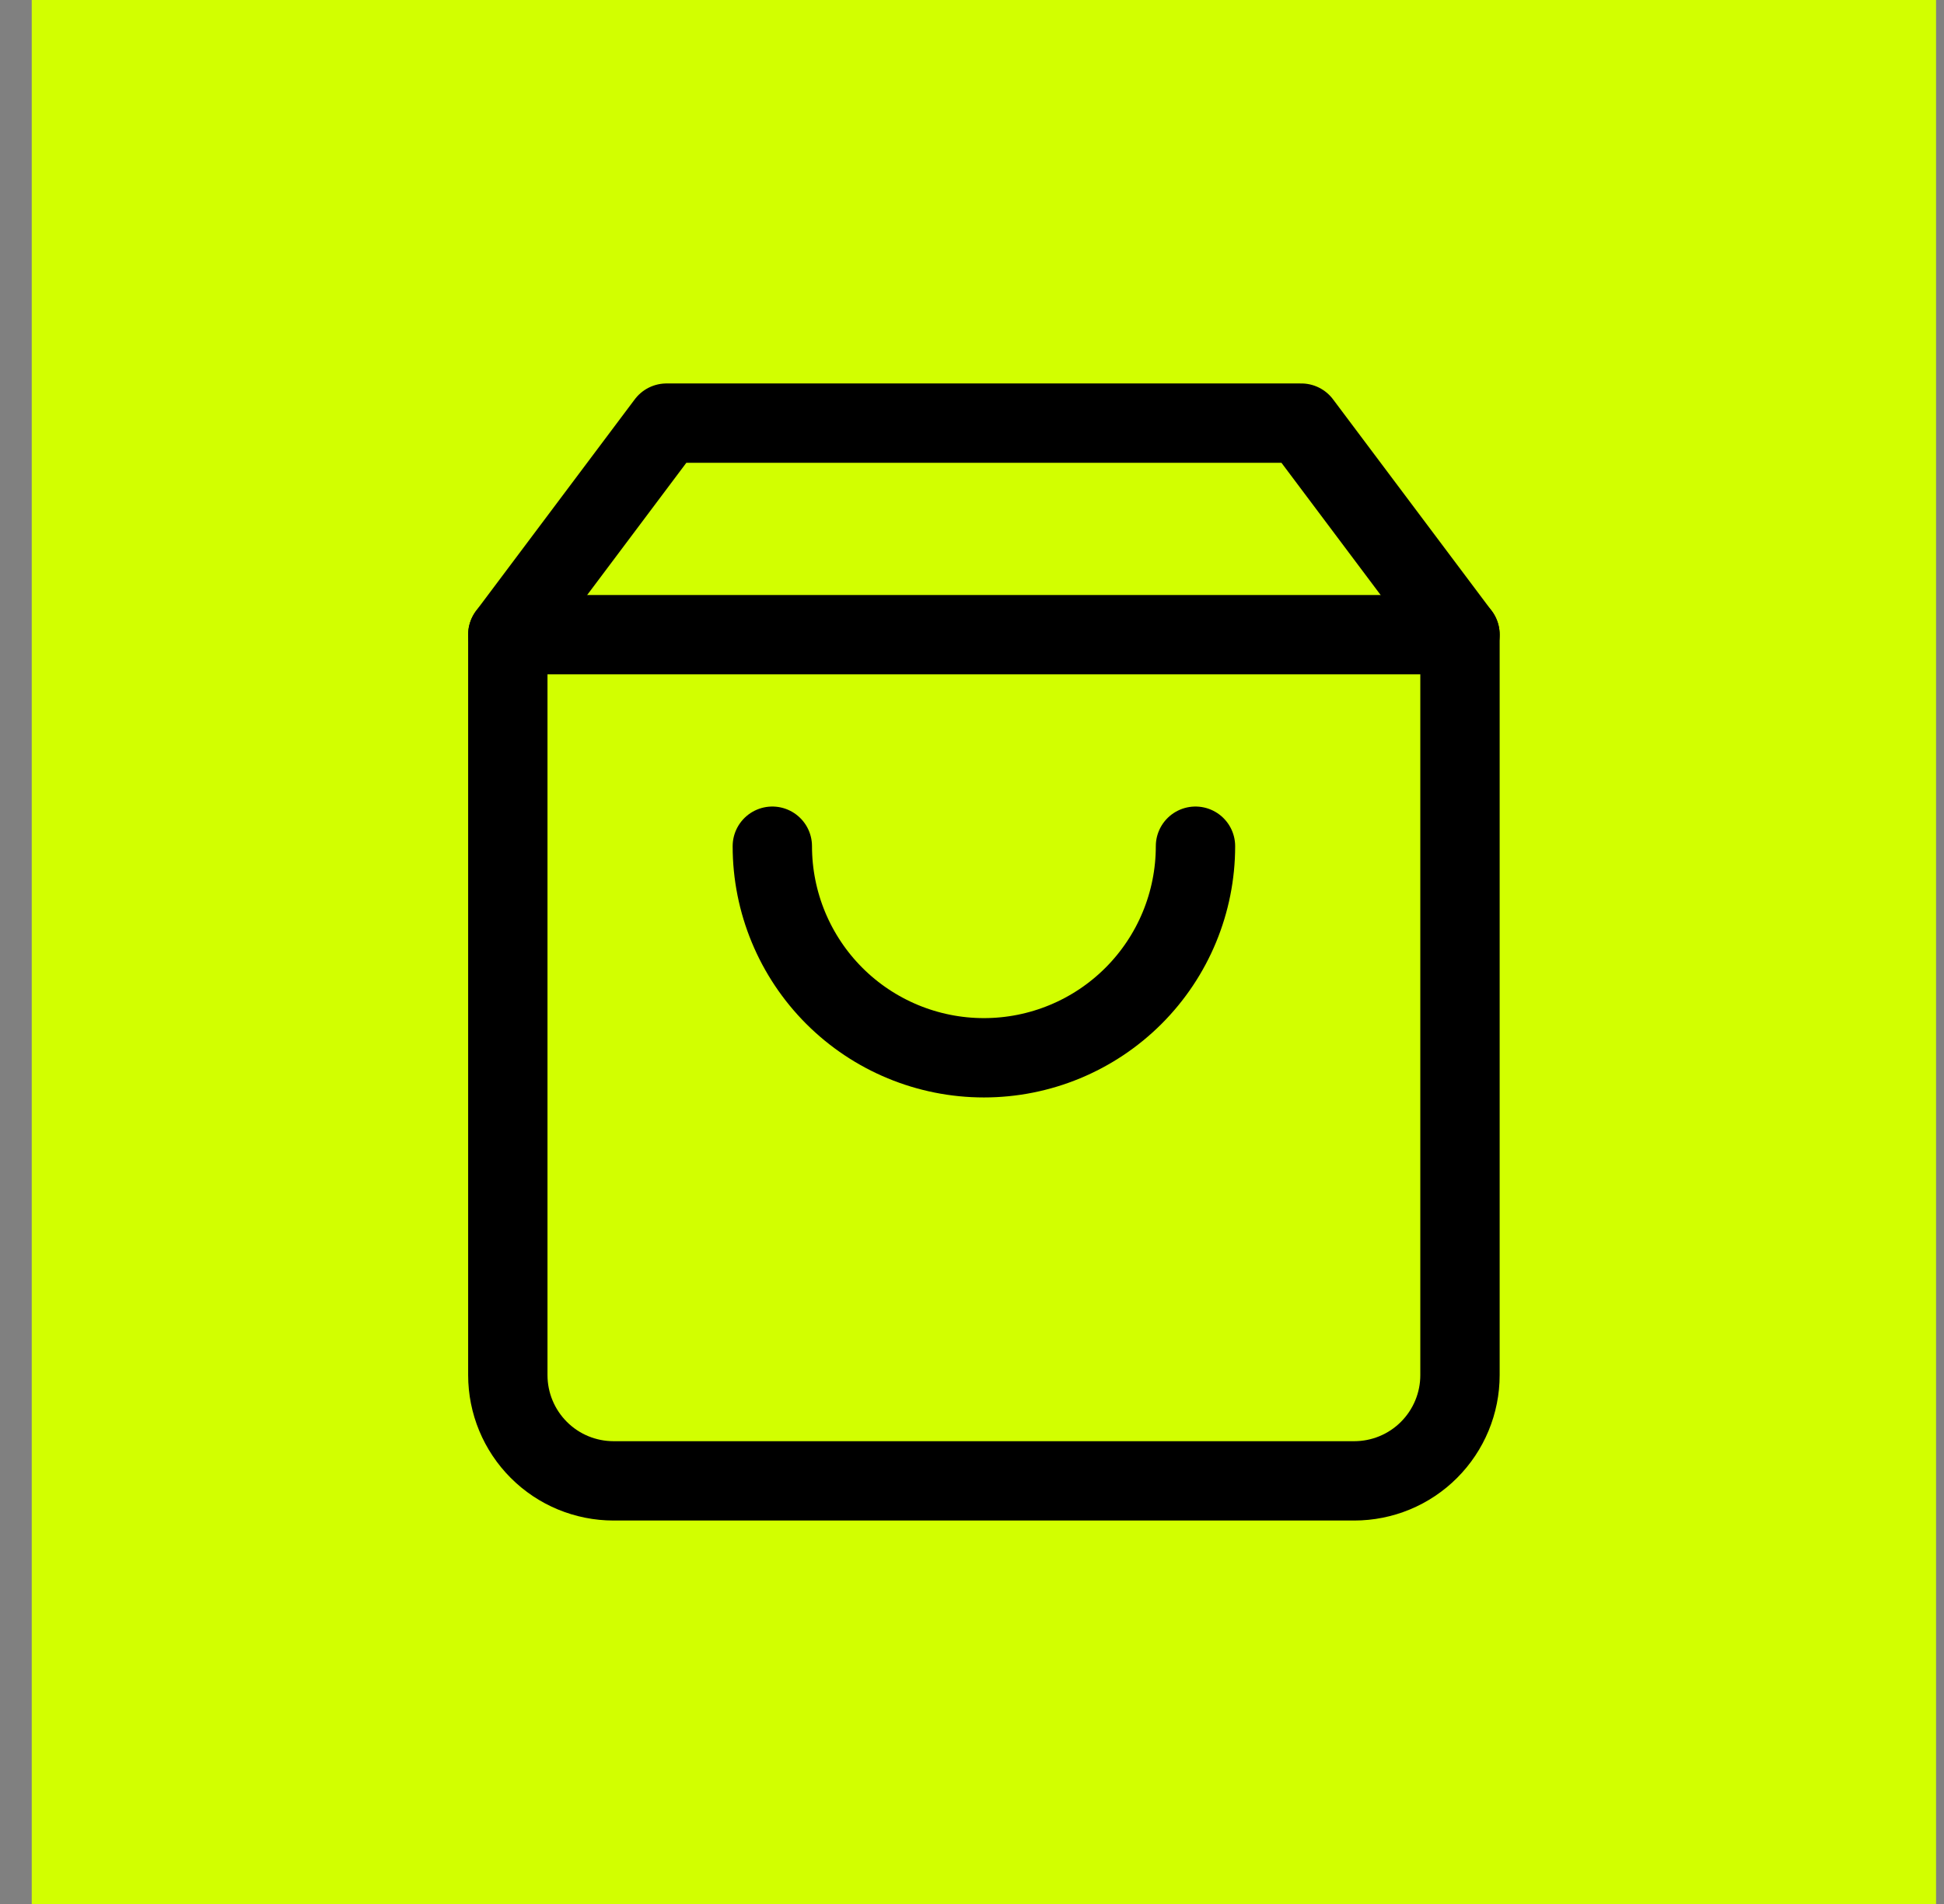 <svg width="49" height="48" viewBox="0 0 49 48" fill="none" xmlns="http://www.w3.org/2000/svg">
<rect x="0" y="0" width="49" height="48" fill="#808080" stroke="none"/>
<rect width="48" height="48" transform="translate(0.8)" fill="#D2FF00"/>
<path d="M16.8 10.667L12.8 16V34.667C12.8 35.374 13.081 36.052 13.581 36.552C14.081 37.053 14.759 37.333 15.467 37.333H34.133C34.841 37.333 35.519 37.053 36.019 36.552C36.519 36.052 36.8 35.374 36.8 34.667V16L32.8 10.667H16.8Z" stroke="black" stroke-width="2" stroke-linecap="round" stroke-linejoin="round"/>
<path d="M30.133 21.333C30.133 22.748 29.572 24.104 28.571 25.105C27.571 26.105 26.215 26.667 24.8 26.667C23.386 26.667 22.029 26.105 21.029 25.105C20.029 24.104 19.467 22.748 19.467 21.333" stroke="black" stroke-width="2" stroke-linecap="round" stroke-linejoin="round"/>
<path d="M12.8 16H36.8" stroke="black" stroke-width="2" stroke-linecap="round" stroke-linejoin="round"/>
</svg>

